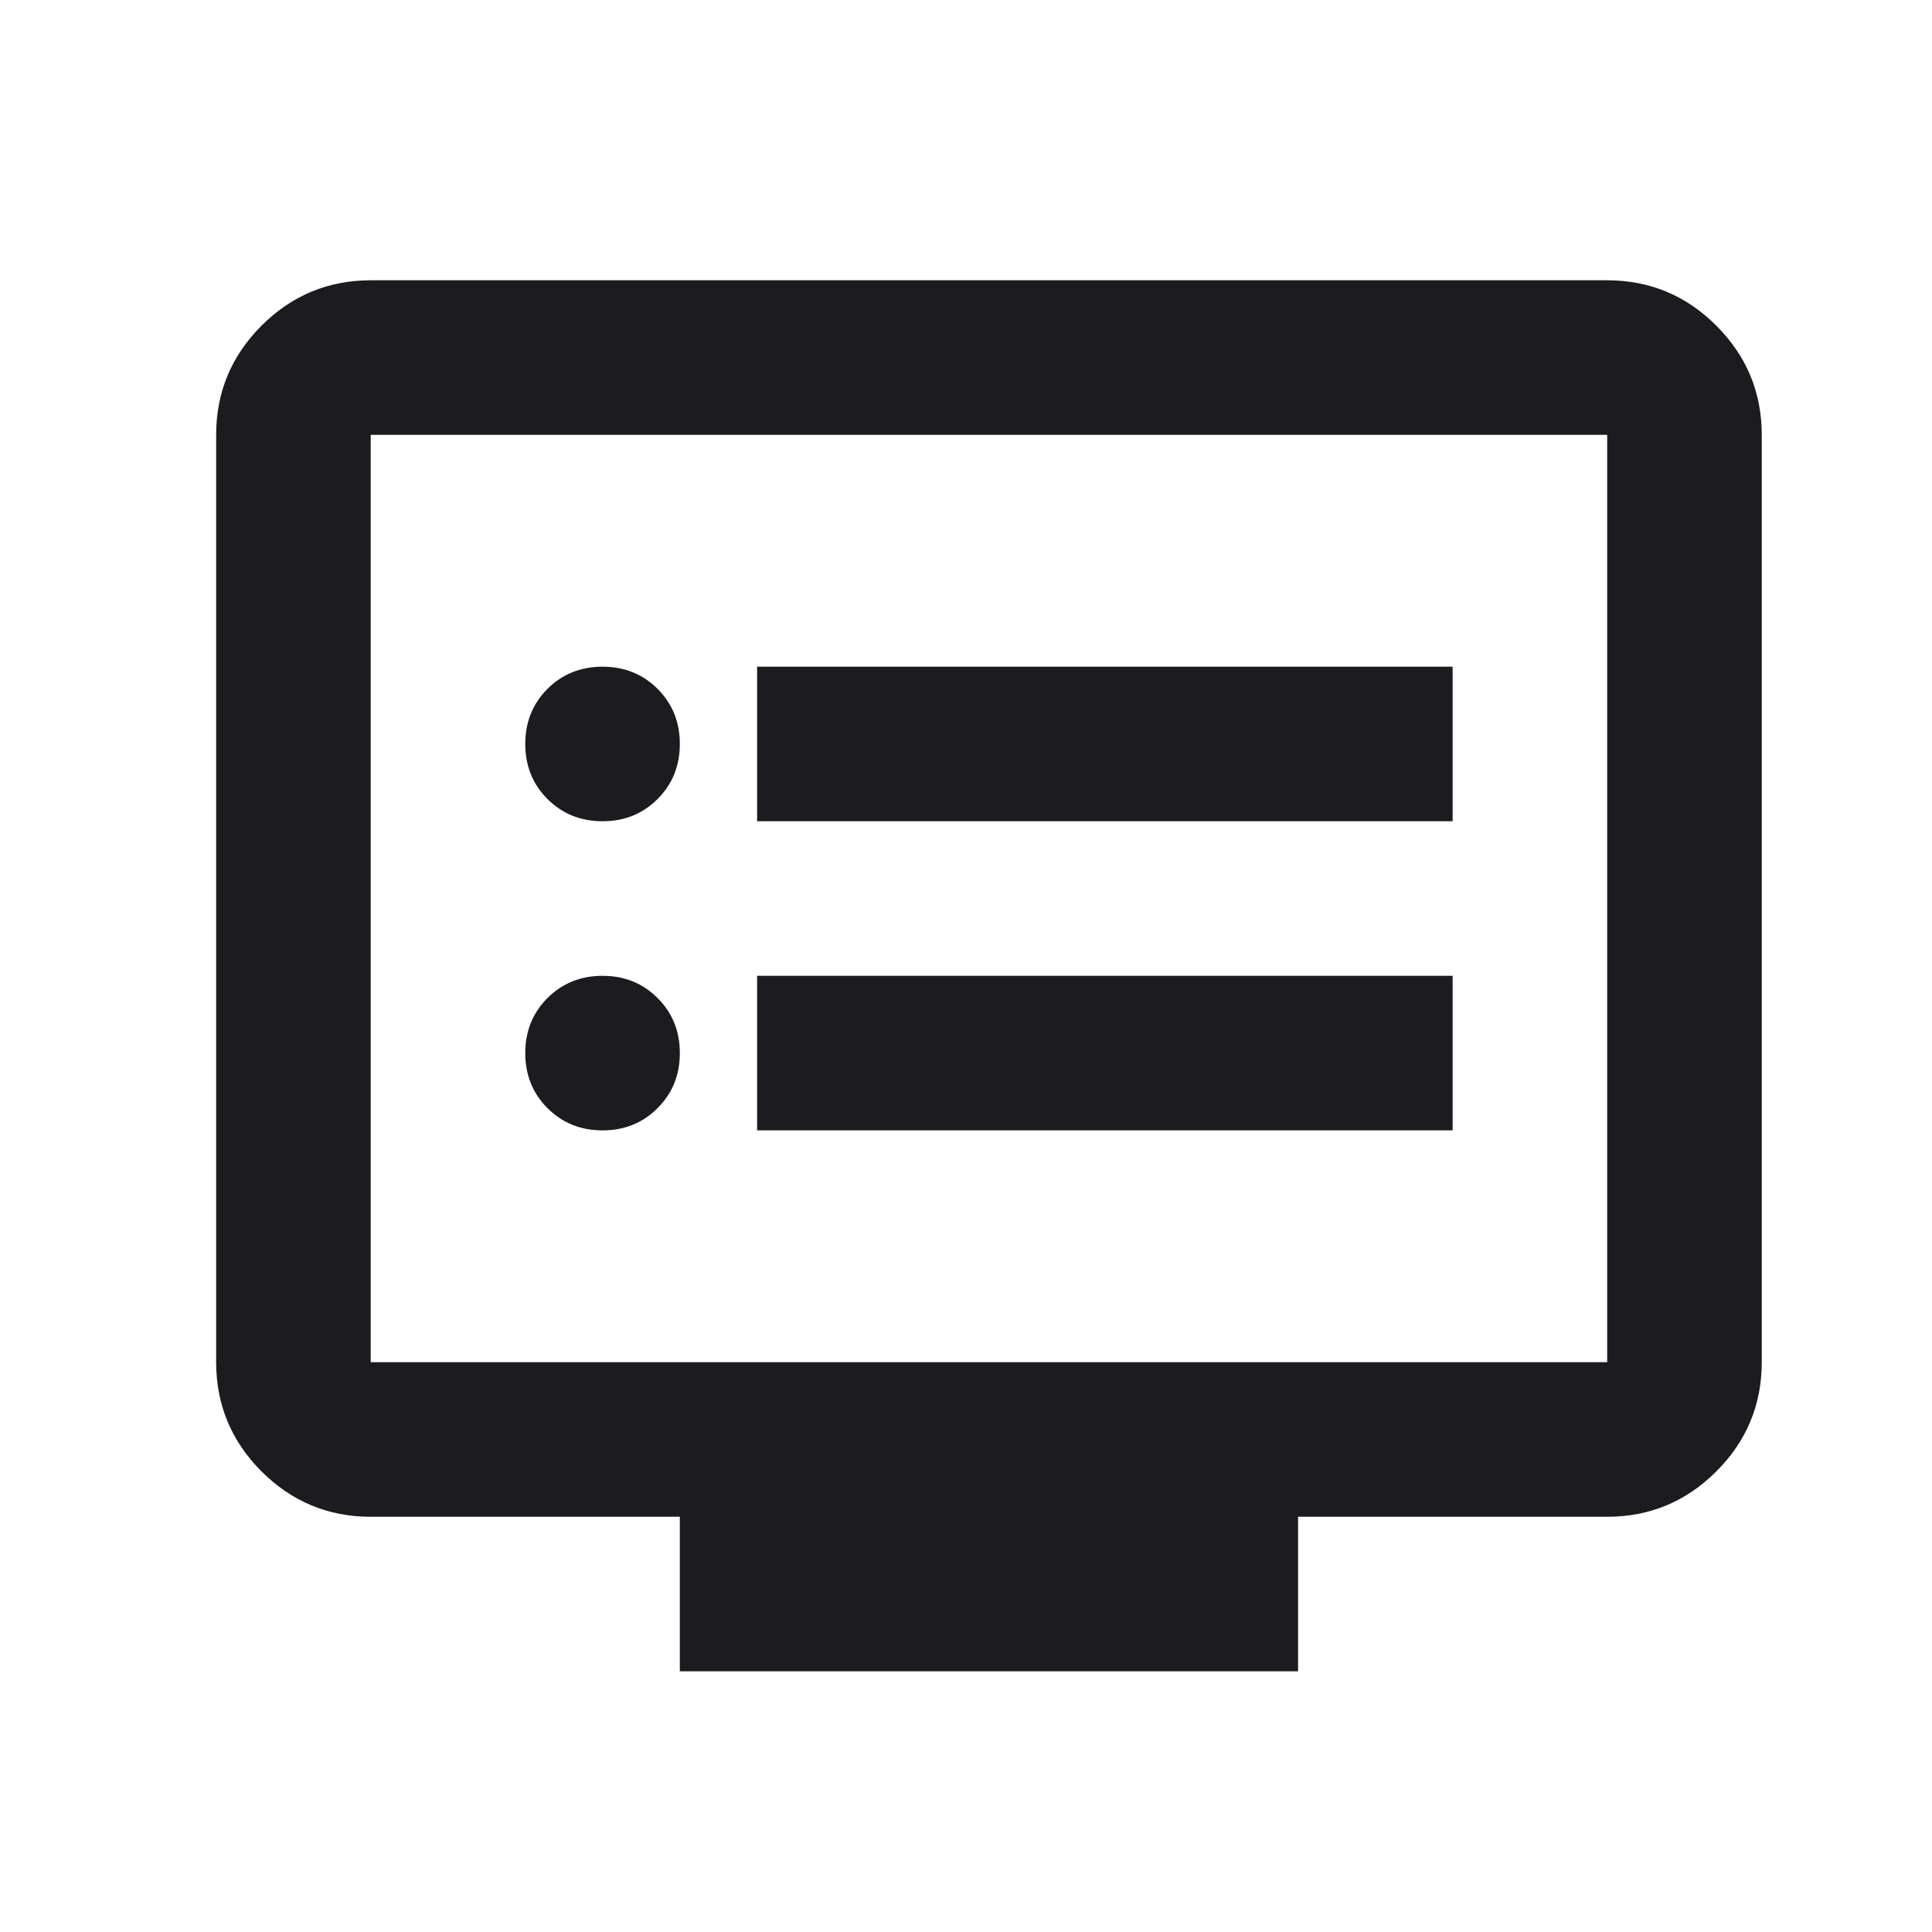 <svg width="25" height="25" viewBox="0 0 25 25" fill="none" xmlns="http://www.w3.org/2000/svg">
<mask id="mask0_777_145" style="mask-type:alpha" maskUnits="userSpaceOnUse" x="0" y="0" width="25" height="25">
<rect x="0.797" y="0.627" width="24" height="24" fill="#D9D9D9"/>
</mask>
<g mask="url(#mask0_777_145)">
<path d="M7.797 14.627C8.08 14.627 8.318 14.531 8.509 14.339C8.701 14.148 8.797 13.91 8.797 13.627C8.797 13.344 8.701 13.106 8.509 12.915C8.318 12.723 8.08 12.627 7.797 12.627C7.514 12.627 7.276 12.723 7.084 12.915C6.893 13.106 6.797 13.344 6.797 13.627C6.797 13.91 6.893 14.148 7.084 14.339C7.276 14.531 7.514 14.627 7.797 14.627ZM7.797 10.627C8.08 10.627 8.318 10.531 8.509 10.339C8.701 10.148 8.797 9.91 8.797 9.627C8.797 9.344 8.701 9.106 8.509 8.914C8.318 8.723 8.08 8.627 7.797 8.627C7.514 8.627 7.276 8.723 7.084 8.914C6.893 9.106 6.797 9.344 6.797 9.627C6.797 9.91 6.893 10.148 7.084 10.339C7.276 10.531 7.514 10.627 7.797 10.627ZM9.797 14.627H18.797V12.627H9.797V14.627ZM9.797 10.627H18.797V8.627H9.797V10.627ZM8.797 21.627V19.627H4.797C4.247 19.627 3.776 19.431 3.384 19.04C2.993 18.648 2.797 18.177 2.797 17.627V5.627C2.797 5.077 2.993 4.606 3.384 4.214C3.776 3.823 4.247 3.627 4.797 3.627H20.797C21.347 3.627 21.818 3.823 22.209 4.214C22.601 4.606 22.797 5.077 22.797 5.627V17.627C22.797 18.177 22.601 18.648 22.209 19.04C21.818 19.431 21.347 19.627 20.797 19.627H16.797V21.627H8.797ZM4.797 17.627H20.797V5.627H4.797V17.627Z" fill="#1C1B1F"/>
</g>
</svg>
